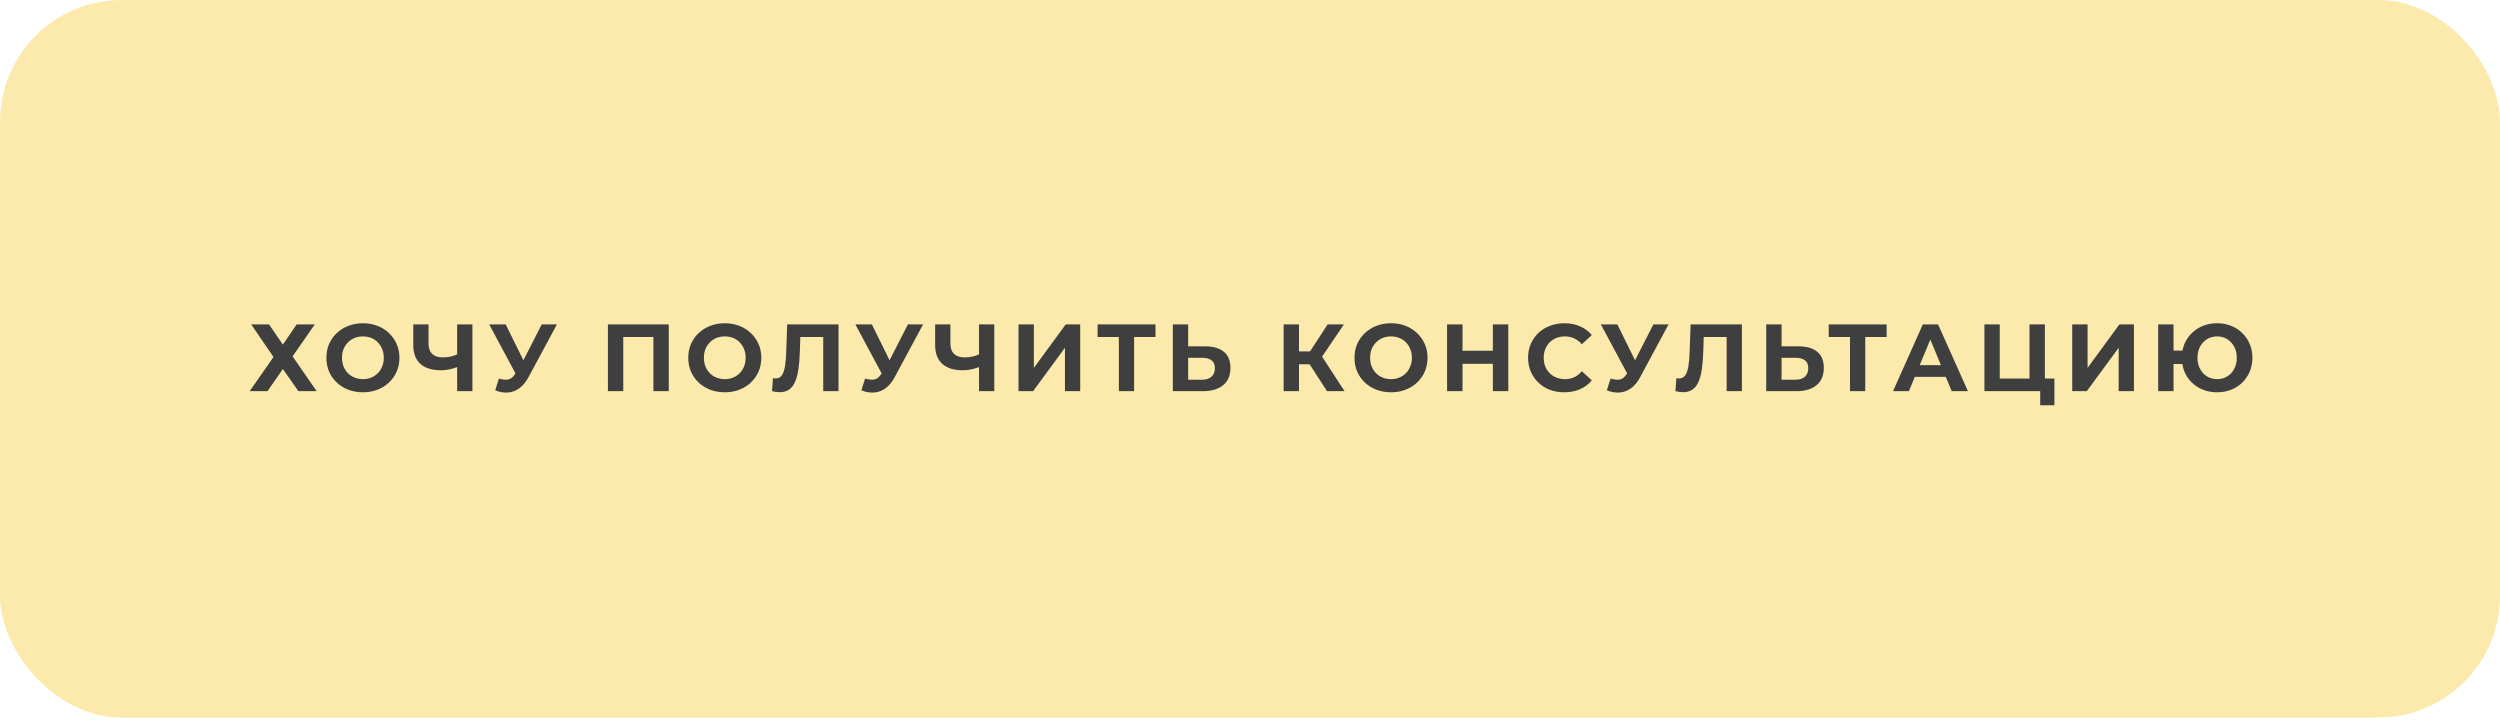 <?xml version="1.0" encoding="UTF-8"?> <svg xmlns="http://www.w3.org/2000/svg" width="513" height="148" viewBox="0 0 513 148" fill="none"><rect width="513" height="147.25" rx="25" fill="#FBEAAC"></rect><path d="M51.546 66.566H55.206L58.043 70.715L60.881 66.566H64.599L60.039 73.122L64.971 80.265H61.233L58.043 75.725L54.892 80.265H51.233L56.125 73.259L51.546 66.566ZM74.488 80.5C73.405 80.5 72.4 80.324 71.474 79.972C70.561 79.619 69.765 79.123 69.086 78.484C68.421 77.845 67.899 77.095 67.521 76.234C67.156 75.373 66.973 74.433 66.973 73.415C66.973 72.398 67.156 71.459 67.521 70.597C67.899 69.736 68.427 68.986 69.106 68.347C69.784 67.708 70.58 67.212 71.493 66.86C72.407 66.507 73.398 66.331 74.468 66.331C75.551 66.331 76.543 66.507 77.443 66.86C78.356 67.212 79.145 67.708 79.811 68.347C80.489 68.986 81.018 69.736 81.396 70.597C81.774 71.445 81.963 72.385 81.963 73.415C81.963 74.433 81.774 75.379 81.396 76.253C81.018 77.114 80.489 77.864 79.811 78.504C79.145 79.13 78.356 79.619 77.443 79.972C76.543 80.324 75.558 80.5 74.488 80.5ZM74.468 77.799C75.081 77.799 75.642 77.695 76.151 77.486C76.673 77.277 77.13 76.977 77.521 76.586C77.912 76.195 78.213 75.731 78.421 75.196C78.643 74.662 78.754 74.068 78.754 73.415C78.754 72.763 78.643 72.17 78.421 71.635C78.213 71.1 77.912 70.637 77.521 70.245C77.143 69.854 76.693 69.554 76.171 69.345C75.649 69.136 75.081 69.032 74.468 69.032C73.855 69.032 73.287 69.136 72.766 69.345C72.257 69.554 71.807 69.854 71.415 70.245C71.024 70.637 70.717 71.1 70.495 71.635C70.287 72.17 70.182 72.763 70.182 73.415C70.182 74.055 70.287 74.648 70.495 75.196C70.717 75.731 71.017 76.195 71.396 76.586C71.787 76.977 72.244 77.277 72.766 77.486C73.287 77.695 73.855 77.799 74.468 77.799ZM94.256 75.157C93.578 75.431 92.926 75.64 92.299 75.784C91.673 75.914 91.073 75.979 90.499 75.979C88.659 75.979 87.25 75.542 86.272 74.668C85.293 73.781 84.804 72.509 84.804 70.852V66.566H87.935V70.5C87.935 71.439 88.19 72.15 88.698 72.633C89.207 73.102 89.931 73.337 90.871 73.337C91.471 73.337 92.051 73.272 92.612 73.141C93.174 72.998 93.695 72.796 94.178 72.535L94.256 75.157ZM93.806 80.265V66.566H96.937V80.265H93.806ZM102.378 77.682C103.135 77.904 103.768 77.969 104.277 77.877C104.798 77.773 105.262 77.408 105.666 76.782L106.331 75.784L106.625 75.451L111.165 66.566H114.277L108.445 77.408C107.923 78.386 107.303 79.136 106.586 79.658C105.881 80.18 105.105 80.474 104.257 80.539C103.409 80.617 102.528 80.467 101.615 80.089L102.378 77.682ZM106.566 78.093L100.382 66.566H103.768L108.308 75.764L106.566 78.093ZM124.744 80.265V66.566H137.229V80.265H134.079V68.425L134.803 69.149H127.17L127.894 68.425V80.265H124.744ZM148.747 80.5C147.664 80.5 146.659 80.324 145.733 79.972C144.82 79.619 144.024 79.123 143.345 78.484C142.68 77.845 142.158 77.095 141.78 76.234C141.414 75.373 141.232 74.433 141.232 73.415C141.232 72.398 141.414 71.459 141.78 70.597C142.158 69.736 142.687 68.986 143.365 68.347C144.043 67.708 144.839 67.212 145.752 66.86C146.666 66.507 147.657 66.331 148.727 66.331C149.81 66.331 150.802 66.507 151.702 66.86C152.615 67.212 153.404 67.708 154.07 68.347C154.748 68.986 155.277 69.736 155.655 70.597C156.033 71.445 156.222 72.385 156.222 73.415C156.222 74.433 156.033 75.379 155.655 76.253C155.277 77.114 154.748 77.864 154.07 78.504C153.404 79.13 152.615 79.619 151.702 79.972C150.802 80.324 149.817 80.5 148.747 80.5ZM148.727 77.799C149.34 77.799 149.901 77.695 150.41 77.486C150.932 77.277 151.389 76.977 151.78 76.586C152.171 76.195 152.472 75.731 152.68 75.196C152.902 74.662 153.013 74.068 153.013 73.415C153.013 72.763 152.902 72.17 152.68 71.635C152.472 71.1 152.171 70.637 151.78 70.245C151.402 69.854 150.952 69.554 150.43 69.345C149.908 69.136 149.34 69.032 148.727 69.032C148.114 69.032 147.546 69.136 147.025 69.345C146.516 69.554 146.066 69.854 145.674 70.245C145.283 70.637 144.976 71.1 144.754 71.635C144.546 72.17 144.441 72.763 144.441 73.415C144.441 74.055 144.546 74.648 144.754 75.196C144.976 75.731 145.276 76.195 145.655 76.586C146.046 76.977 146.503 77.277 147.025 77.486C147.546 77.695 148.114 77.799 148.727 77.799ZM159.985 80.48C159.75 80.48 159.502 80.461 159.241 80.422C158.994 80.382 158.72 80.33 158.419 80.265L158.615 77.584C158.798 77.636 158.987 77.662 159.183 77.662C159.718 77.662 160.135 77.447 160.435 77.016C160.735 76.573 160.951 75.94 161.081 75.118C161.211 74.296 161.296 73.298 161.335 72.124L161.531 66.566H172.06V80.265H168.929V68.425L169.653 69.149H163.606L164.251 68.386L164.134 72.007C164.095 73.35 164.003 74.544 163.86 75.588C163.716 76.632 163.495 77.519 163.195 78.249C162.894 78.98 162.484 79.534 161.962 79.913C161.44 80.291 160.781 80.48 159.985 80.48ZM177.516 77.682C178.273 77.904 178.906 77.969 179.415 77.877C179.937 77.773 180.4 77.408 180.804 76.782L181.47 75.784L181.763 75.451L186.303 66.566H189.415L183.583 77.408C183.061 78.386 182.442 79.136 181.724 79.658C181.019 80.18 180.243 80.474 179.395 80.539C178.547 80.617 177.666 80.467 176.753 80.089L177.516 77.682ZM181.704 78.093L175.52 66.566H178.906L183.446 75.764L181.704 78.093ZM201.346 75.157C200.667 75.431 200.015 75.64 199.389 75.784C198.762 75.914 198.162 75.979 197.588 75.979C195.748 75.979 194.339 75.542 193.361 74.668C192.382 73.781 191.893 72.509 191.893 70.852V66.566H195.024V70.5C195.024 71.439 195.279 72.15 195.788 72.633C196.296 73.102 197.021 73.337 197.96 73.337C198.56 73.337 199.141 73.272 199.702 73.141C200.263 72.998 200.785 72.796 201.267 72.535L201.346 75.157ZM200.895 80.265V66.566H204.027V80.265H200.895ZM208.998 80.265V66.566H212.149V75.49L218.685 66.566H221.66V80.265H218.528V71.361L211.992 80.265H208.998ZM229.591 80.265V68.425L230.315 69.149H225.227V66.566H237.106V69.149H232.018L232.722 68.425V80.265H229.591ZM247.296 71.067C248.953 71.067 250.232 71.439 251.132 72.183C252.032 72.913 252.483 74.016 252.483 75.49C252.483 77.055 251.98 78.243 250.976 79.052C249.984 79.861 248.608 80.265 246.846 80.265H240.662V66.566H243.813V71.067H247.296ZM246.67 77.917C247.479 77.917 248.118 77.714 248.588 77.31C249.058 76.906 249.293 76.318 249.293 75.549C249.293 74.792 249.058 74.251 248.588 73.924C248.131 73.585 247.492 73.415 246.67 73.415H243.813V77.917H246.67ZM272.305 80.265L268.039 73.67L270.603 72.124L275.906 80.265H272.305ZM263.401 80.265V66.566H266.552V80.265H263.401ZM265.632 74.746V72.104H270.407V74.746H265.632ZM270.896 73.768L267.98 73.415L272.423 66.566H275.769L270.896 73.768ZM285.455 80.5C284.373 80.5 283.368 80.324 282.442 79.972C281.528 79.619 280.733 79.123 280.054 78.484C279.389 77.845 278.867 77.095 278.488 76.234C278.123 75.373 277.941 74.433 277.941 73.415C277.941 72.398 278.123 71.459 278.488 70.597C278.867 69.736 279.395 68.986 280.074 68.347C280.752 67.708 281.548 67.212 282.461 66.86C283.374 66.507 284.366 66.331 285.436 66.331C286.519 66.331 287.51 66.507 288.41 66.86C289.324 67.212 290.113 67.708 290.778 68.347C291.457 68.986 291.985 69.736 292.364 70.597C292.742 71.445 292.931 72.385 292.931 73.415C292.931 74.433 292.742 75.379 292.364 76.253C291.985 77.114 291.457 77.864 290.778 78.504C290.113 79.13 289.324 79.619 288.41 79.972C287.51 80.324 286.525 80.5 285.455 80.5ZM285.436 77.799C286.049 77.799 286.61 77.695 287.119 77.486C287.641 77.277 288.097 76.977 288.489 76.586C288.88 76.195 289.18 75.731 289.389 75.196C289.611 74.662 289.722 74.068 289.722 73.415C289.722 72.763 289.611 72.17 289.389 71.635C289.18 71.1 288.88 70.637 288.489 70.245C288.11 69.854 287.66 69.554 287.138 69.345C286.617 69.136 286.049 69.032 285.436 69.032C284.823 69.032 284.255 69.136 283.733 69.345C283.224 69.554 282.774 69.854 282.383 70.245C281.992 70.637 281.685 71.1 281.463 71.635C281.254 72.17 281.15 72.763 281.15 73.415C281.15 74.055 281.254 74.648 281.463 75.196C281.685 75.731 281.985 76.195 282.363 76.586C282.755 76.977 283.211 77.277 283.733 77.486C284.255 77.695 284.823 77.799 285.436 77.799ZM306.333 66.566H309.503V80.265H306.333V66.566ZM300.109 80.265H296.939V66.566H300.109V80.265ZM306.567 74.648H299.875V71.967H306.567V74.648ZM320.978 80.5C319.922 80.5 318.937 80.33 318.023 79.991C317.123 79.639 316.34 79.143 315.675 78.504C315.01 77.864 314.488 77.114 314.109 76.253C313.744 75.392 313.561 74.446 313.561 73.415C313.561 72.385 313.744 71.439 314.109 70.578C314.488 69.717 315.01 68.967 315.675 68.327C316.353 67.688 317.143 67.199 318.043 66.86C318.943 66.507 319.928 66.331 320.998 66.331C322.185 66.331 323.255 66.54 324.208 66.957C325.173 67.362 325.982 67.962 326.634 68.758L324.599 70.637C324.129 70.102 323.607 69.704 323.033 69.443C322.459 69.169 321.833 69.032 321.155 69.032C320.515 69.032 319.928 69.136 319.393 69.345C318.858 69.554 318.395 69.854 318.004 70.245C317.612 70.637 317.306 71.1 317.084 71.635C316.875 72.17 316.771 72.763 316.771 73.415C316.771 74.068 316.875 74.662 317.084 75.196C317.306 75.731 317.612 76.195 318.004 76.586C318.395 76.977 318.858 77.277 319.393 77.486C319.928 77.695 320.515 77.799 321.155 77.799C321.833 77.799 322.459 77.669 323.033 77.408C323.607 77.134 324.129 76.723 324.599 76.175L326.634 78.054C325.982 78.85 325.173 79.456 324.208 79.874C323.255 80.291 322.179 80.5 320.978 80.5ZM330.487 77.682C331.244 77.904 331.877 77.969 332.386 77.877C332.907 77.773 333.371 77.408 333.775 76.782L334.44 75.784L334.734 75.451L339.274 66.566H342.386L336.554 77.408C336.032 78.386 335.412 79.136 334.695 79.658C333.99 80.18 333.214 80.474 332.366 80.539C331.518 80.617 330.637 80.467 329.724 80.089L330.487 77.682ZM334.675 78.093L328.491 66.566H331.877L336.417 75.764L334.675 78.093ZM345.366 80.48C345.131 80.48 344.883 80.461 344.622 80.422C344.374 80.382 344.1 80.33 343.8 80.265L343.996 77.584C344.178 77.636 344.368 77.662 344.563 77.662C345.098 77.662 345.516 77.447 345.816 77.016C346.116 76.573 346.331 75.94 346.462 75.118C346.592 74.296 346.677 73.298 346.716 72.124L346.912 66.566H357.44V80.265H354.309V68.425L355.033 69.149H348.986L349.632 68.386L349.515 72.007C349.475 73.35 349.384 74.544 349.241 75.588C349.097 76.632 348.875 77.519 348.575 78.249C348.275 78.98 347.864 79.534 347.342 79.913C346.82 80.291 346.162 80.48 345.366 80.48ZM369.062 71.067C370.719 71.067 371.997 71.439 372.897 72.183C373.798 72.913 374.248 74.016 374.248 75.49C374.248 77.055 373.745 78.243 372.741 79.052C371.749 79.861 370.373 80.265 368.612 80.265H362.427V66.566H365.578V71.067H369.062ZM368.435 77.917C369.244 77.917 369.884 77.714 370.353 77.31C370.823 76.906 371.058 76.318 371.058 75.549C371.058 74.792 370.823 74.251 370.353 73.924C369.897 73.585 369.257 73.415 368.435 73.415H365.578V77.917H368.435ZM379.619 80.265V68.425L380.343 69.149H375.255V66.566H387.134V69.149H382.046L382.75 68.425V80.265H379.619ZM388.456 80.265L394.562 66.566H397.693L403.818 80.265H400.492L395.482 68.171H396.734L391.705 80.265H388.456ZM391.509 77.329L392.35 74.922H399.396L400.257 77.329H391.509ZM407.201 80.265V66.566H410.351V77.682H416.457V66.566H419.608V80.265H407.201ZM418.649 83.161V79.521L419.334 80.265H416.457V77.682H421.565V83.161H418.649ZM425.221 80.265V66.566H428.372V75.49L434.908 66.566H437.883V80.265H434.752V71.361L428.215 80.265H425.221ZM442.859 80.265V66.566H446.01V71.948H449.552V74.688H446.01V80.265H442.859ZM454.954 80.5C453.91 80.5 452.944 80.324 452.057 79.972C451.183 79.619 450.42 79.13 449.768 78.504C449.115 77.864 448.606 77.114 448.241 76.253C447.889 75.379 447.713 74.433 447.713 73.415C447.713 72.385 447.889 71.439 448.241 70.578C448.606 69.717 449.115 68.973 449.768 68.347C450.42 67.708 451.183 67.212 452.057 66.86C452.944 66.507 453.91 66.331 454.954 66.331C455.984 66.331 456.943 66.507 457.83 66.86C458.718 67.212 459.481 67.708 460.12 68.347C460.772 68.973 461.281 69.723 461.647 70.597C462.012 71.459 462.195 72.398 462.195 73.415C462.195 74.433 462.012 75.379 461.647 76.253C461.281 77.114 460.772 77.864 460.12 78.504C459.481 79.13 458.718 79.619 457.83 79.972C456.943 80.324 455.984 80.5 454.954 80.5ZM454.954 77.799C455.528 77.799 456.056 77.695 456.539 77.486C457.022 77.277 457.446 76.984 457.811 76.605C458.176 76.214 458.463 75.751 458.672 75.216C458.881 74.681 458.985 74.081 458.985 73.415C458.985 72.75 458.881 72.15 458.672 71.615C458.463 71.08 458.176 70.624 457.811 70.245C457.446 69.854 457.022 69.554 456.539 69.345C456.056 69.136 455.528 69.032 454.954 69.032C454.393 69.032 453.864 69.136 453.368 69.345C452.886 69.554 452.462 69.854 452.096 70.245C451.731 70.624 451.444 71.08 451.235 71.615C451.027 72.15 450.922 72.75 450.922 73.415C450.922 74.081 451.027 74.681 451.235 75.216C451.444 75.751 451.731 76.214 452.096 76.605C452.462 76.984 452.886 77.277 453.368 77.486C453.864 77.695 454.393 77.799 454.954 77.799Z" fill="#3F3F3F"></path></svg> 